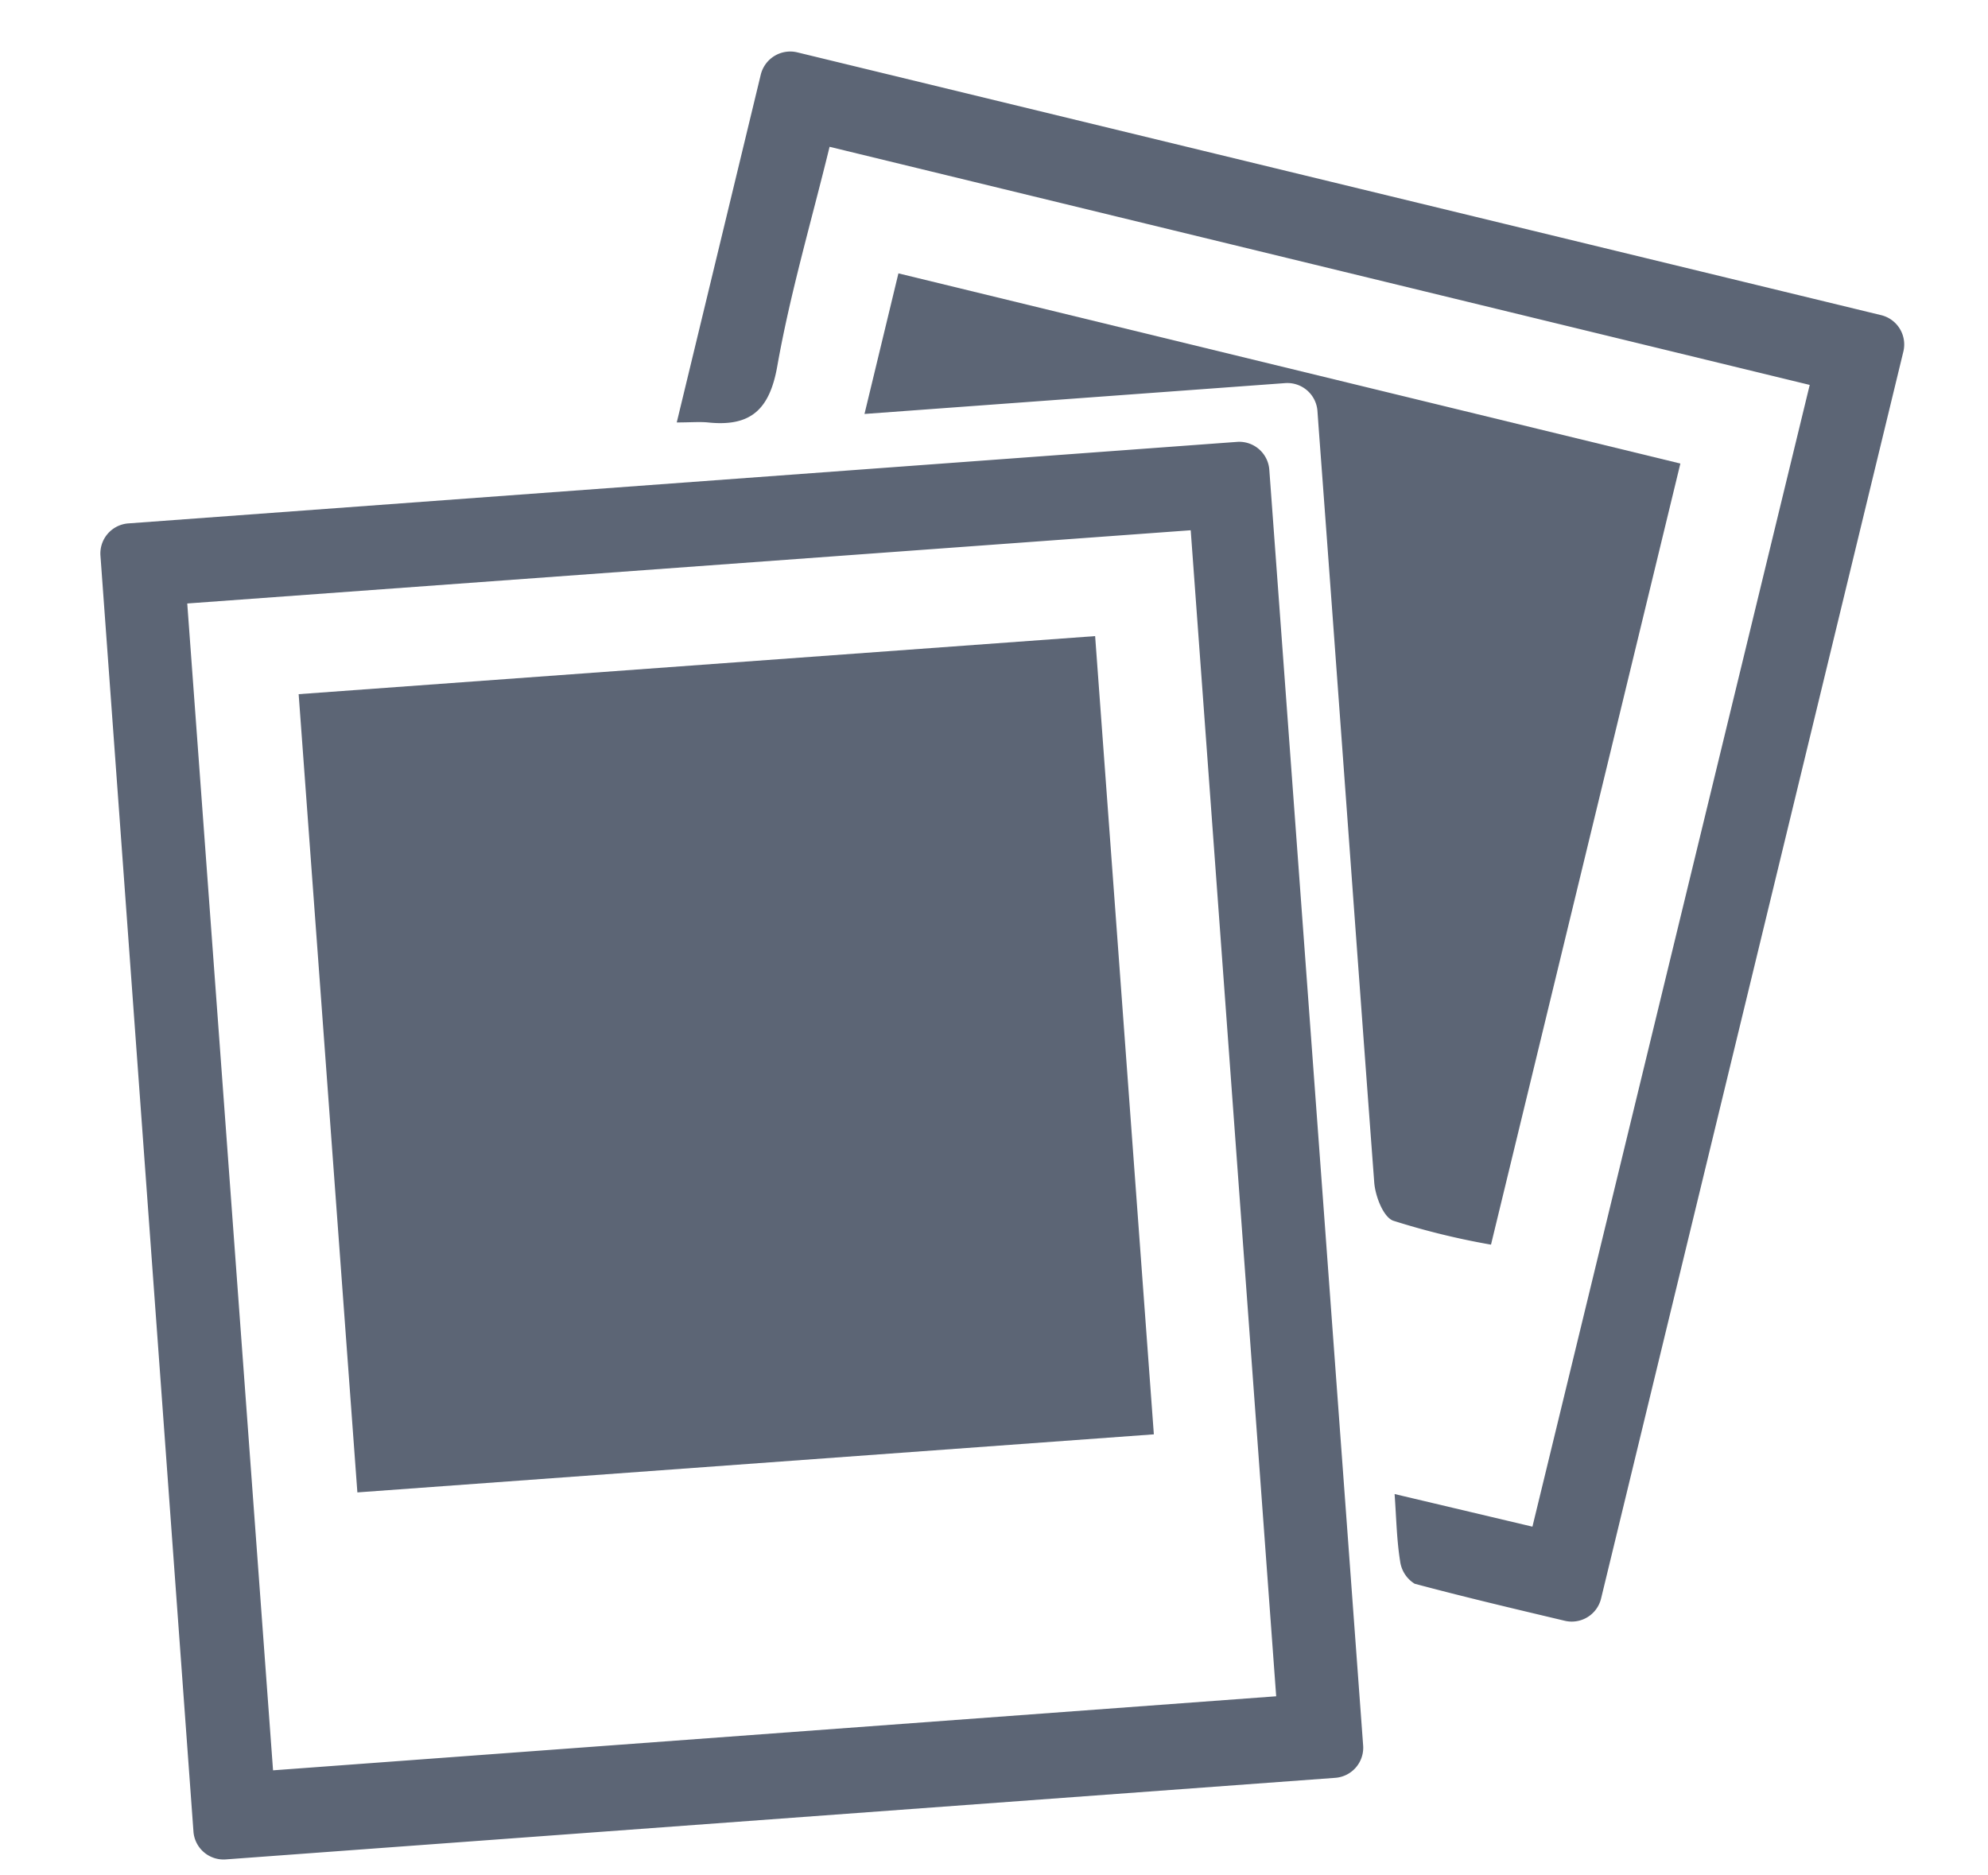 <svg id="Layer_1" data-name="Layer 1" xmlns="http://www.w3.org/2000/svg" viewBox="0 0 121.88 114.98"><defs><style>.cls-1{fill:#5c6575;}</style></defs><title>coachella</title><path class="cls-1" d="M77.82,28.82L83.57,107a1.85,1.85,0,0,1-1.71,2l-68,5a1.85,1.85,0,0,1-2-1.71L6.16,34.09a1.85,1.85,0,0,1,1.71-2l68-5A1.85,1.85,0,0,1,77.82,28.82ZM73,32.51L11.48,37l5.26,71.54L78.24,104Z"/><path class="cls-1" d="M85.5,91.6l8.45,2,17-70L50.86,9c-1.14,4.66-2.42,9-3.21,13.47-0.48,2.7-1.68,3.7-4.25,3.43-0.52-.05-1.06,0-1.91,0L46.64,4.58a1.86,1.86,0,0,1,2.24-1.37l66.44,16.11a1.85,1.85,0,0,1,1.37,2.24L98.16,98a1.85,1.85,0,0,1-2.23,1.37c-3.12-.74-6.17-1.46-9.2-2.27a1.91,1.91,0,0,1-.89-1.37C85.63,94.43,85.61,93.14,85.5,91.6Z"/><path class="cls-1" d="M91.41,76.31a45.79,45.79,0,0,1-6-1.47c-0.61-.23-1.1-1.52-1.16-2.36C83.1,57.09,82,41.7,80.85,26.31L80.77,25.2a1.85,1.85,0,0,0-2-1.71L53,25.38l2.08-8.62,47.94,11.66Z"/><path class="cls-1" d="M67.14,39l3.6,48.94L21.91,91.5l-3.6-48.94Z"/></svg>